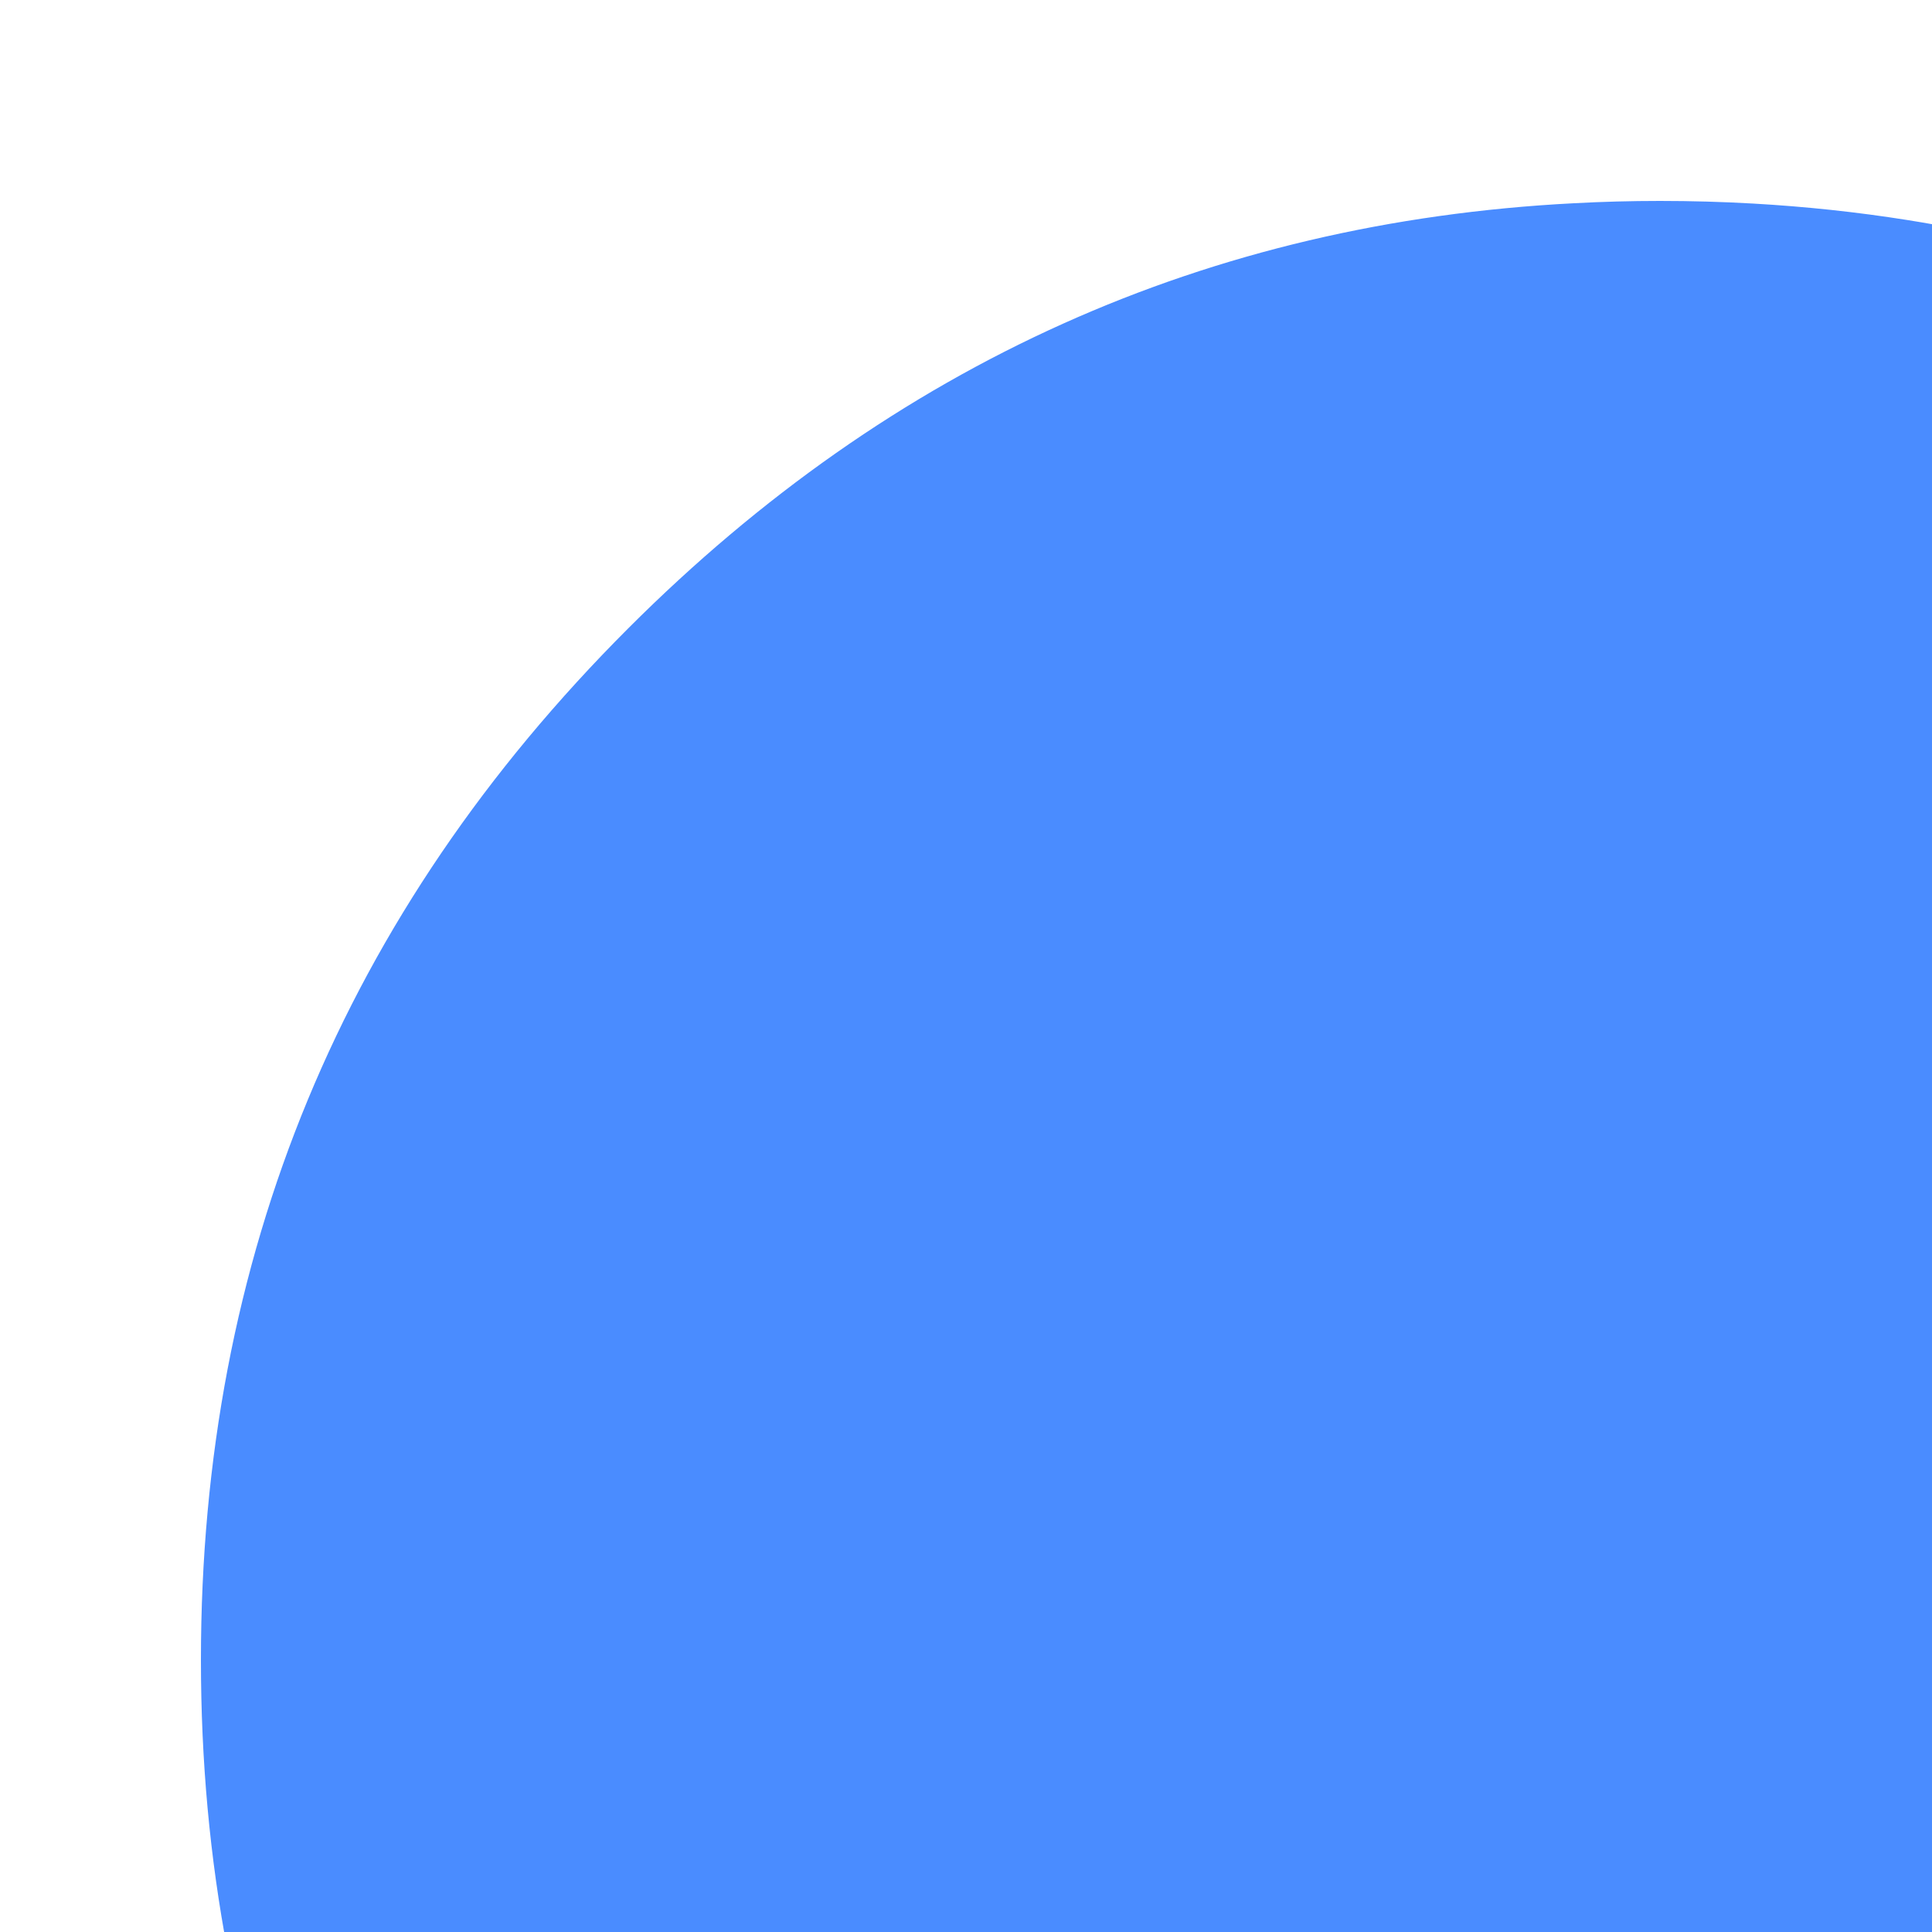 <svg xmlns="http://www.w3.org/2000/svg" version="1.1" xmlns:xlink="http://www.w3.org/1999/xlink" width="100%" height="100%" id="svgWorkerArea" viewBox="-25 -25 625 625" xmlns:idraw="https://idraw.muisca.co" style="background: white;"><defs id="defsdoc"><pattern id="patternBool" x="0" y="0" width="10" height="10" patternUnits="userSpaceOnUse" patternTransform="rotate(35)"><circle cx="5" cy="5" r="4" style="stroke: none;fill: #ff000070;"></circle></pattern><g id="Layer4_0_FILL">
<path fill="#000000" fill-opacity="0.098" stroke="none" d="
M 969.6 351.25
Q 961 330.4 950.2 310.4 944.1 299.05 937.3 288 907.95 240.45 865.75 198.2 727.5 59.95 531.95 59.95 336.45 59.95 198.2 198.2 59.95 336.45 59.95 531.95 59.95 727.5 198.2 865.75 336.45 1003.95 531.95 1003.95 727.5 1003.95 865.75 865.75 941.9 789.55 976.1 696 1003.95 619.75 1003.95 531.95 1003.95 464.6 987.55 404 985.7 397.15 983.65 390.4 977.5 370.45 969.6 351.25 Z" id="pathImp-350401661"></path>
</g><g id="Layer3_0_FILL">
<path fill="#4A8CFF" stroke="none" d="
M 969.7 392
Q 967.95 385.15 966.05 378.4 964.526 373.114 962.85 367.85 960.379 359.903 957.6 352.05 947.85 324.5 934.45 298.4 928.65 287.05 922.15 276 891.5 224 845.8 178.25 736.8 69.25 592.15 46.2 567.65 42.3 542.1 40.85 527.2 40 512 40 497.9 40 484.1 40.75 306.55 49.95 178.25 178.25 40 316.5 40 512 40 707.55 178.25 845.8 263.04 930.557 369.35 963.35 423.888 980.163 484.1 983.3 484.3 983.3 484.5 983.3 496.65 983.9 509 984 510.5 984 512 984 527.25 984 542.1 983.2 545.6 983 549.05 982.75 579.1 980.6 607.75 975.05 619.55 972.75 631.15 969.9 751.75 939.85 845.8 845.8 918.7 772.85 953.15 684 980.9 612.4 983.7 530.5 984 521.3 984 512 984 511 984 510 984 509.5 984 509 983.65 447.7 969.7 392 Z" id="pathImp-657800795"></path>
</g><g id="Layer0_0_FILL">
<path fill="#FFFFFF" stroke="none" d="
M 214 9.4
Q 213.95 6.3 211.75 4.1 209.5 1.85 206.35 1.9
L 179.35 1.9
Q 178.8 1.9 178.4 2.3 178 2.7 178 3.25
L 178 21.75
Q 178 24.9 180.25 27.1 182.45 29.3 185.6 29.3
L 212.6 29.3
Q 213.15 29.3 213.55 28.9 213.95 28.5 214 27.95
L 214 9.4
M 228.05 1.9
Q 227.6 1.75 226.85 2.35
L 215.7 10.45 215.7 20.75 226.85 28.9
Q 227.5 29.45 228 29.3 228.55 29.15 228.55 28
L 228.55 3.2
Q 228.55 2.1 228.05 1.9 Z" id="pathImp-869737115"></path>
</g></defs><g id="fileImp-686237088" class="cosito"><use xlink:href="#Layer3_0_FILL" transform="matrix( 1, 0, 0, 1, 0,0) " id="useImp-665550607" class="grouped"></use></g></svg>